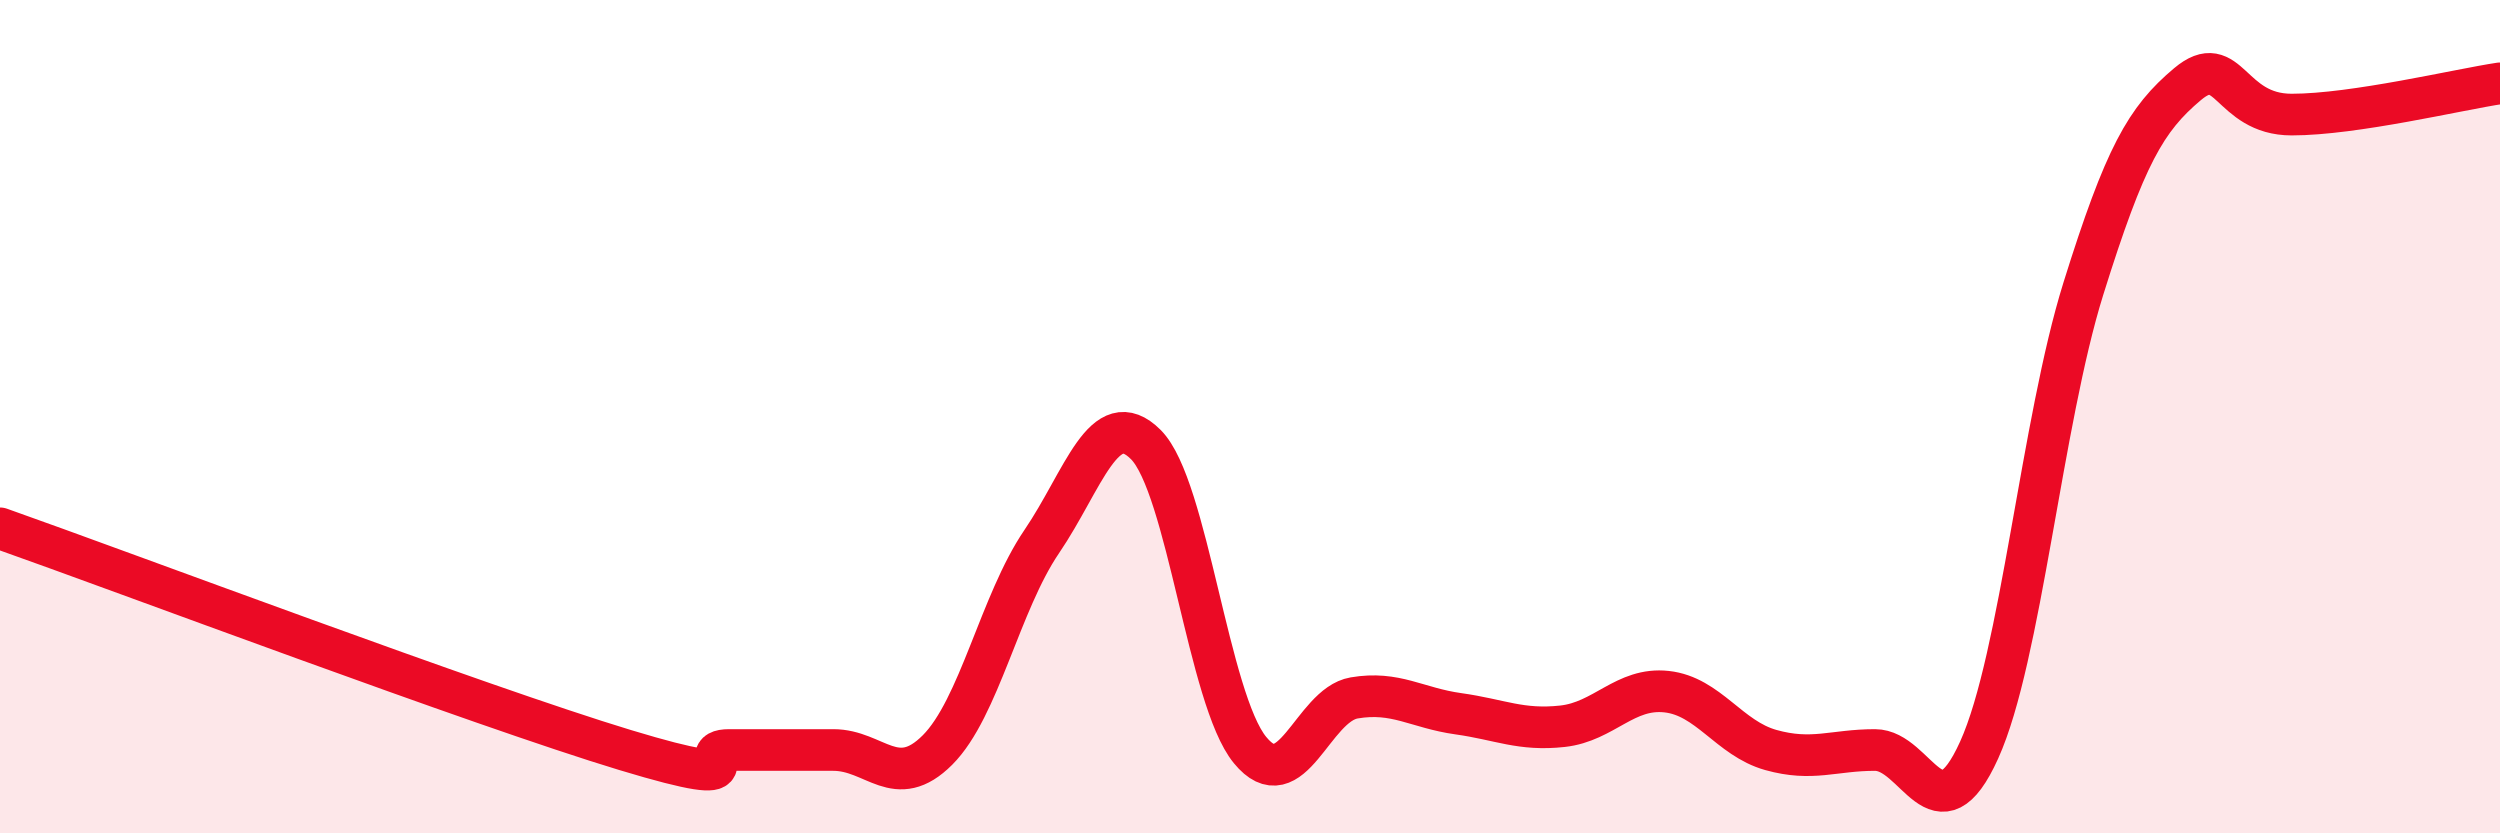
    <svg width="60" height="20" viewBox="0 0 60 20" xmlns="http://www.w3.org/2000/svg">
      <path
        d="M 0,12.68 C 3,13.74 11.5,16.94 15,18 C 18.5,19.06 16.5,18 17.5,18 C 18.5,18 19,18 20,18 C 21,18 21.5,19 22.5,18 C 23.5,17 24,14.47 25,13 C 26,11.53 26.5,9.67 27.5,10.67 C 28.5,11.67 29,16.78 30,18 C 31,19.22 31.5,16.92 32.5,16.75 C 33.5,16.58 34,16.99 35,17.13 C 36,17.27 36.5,17.54 37.5,17.43 C 38.5,17.32 39,16.49 40,16.6 C 41,16.71 41.5,17.72 42.5,18 C 43.5,18.28 44,18 45,18 C 46,18 46.5,20.21 47.5,18 C 48.5,15.79 49,10.13 50,6.93 C 51,3.73 51.5,2.86 52.5,2.02 C 53.5,1.18 53.5,2.75 55,2.75 C 56.5,2.75 59,2.15 60,2L60 20L0 20Z"
        fill="#EB0A25"
        opacity="0.1"
        stroke-linecap="round"
        stroke-linejoin="round"
      />
      <path
        d="M 0,12.68 C 3,13.74 11.5,16.94 15,18 C 18.5,19.06 16.5,18 17.5,18 C 18.5,18 19,18 20,18 C 21,18 21.5,19 22.5,18 C 23.5,17 24,14.47 25,13 C 26,11.53 26.5,9.67 27.5,10.67 C 28.5,11.67 29,16.78 30,18 C 31,19.22 31.5,16.92 32.5,16.75 C 33.5,16.58 34,16.99 35,17.13 C 36,17.27 36.5,17.54 37.5,17.43 C 38.5,17.32 39,16.49 40,16.6 C 41,16.71 41.5,17.72 42.5,18 C 43.5,18.28 44,18 45,18 C 46,18 46.5,20.21 47.5,18 C 48.5,15.79 49,10.13 50,6.93 C 51,3.73 51.5,2.86 52.5,2.02 C 53.5,1.18 53.5,2.75 55,2.75 C 56.5,2.75 59,2.15 60,2"
        stroke="#EB0A25"
        stroke-width="1"
        fill="none"
        stroke-linecap="round"
        stroke-linejoin="round"
      />
    </svg>
  